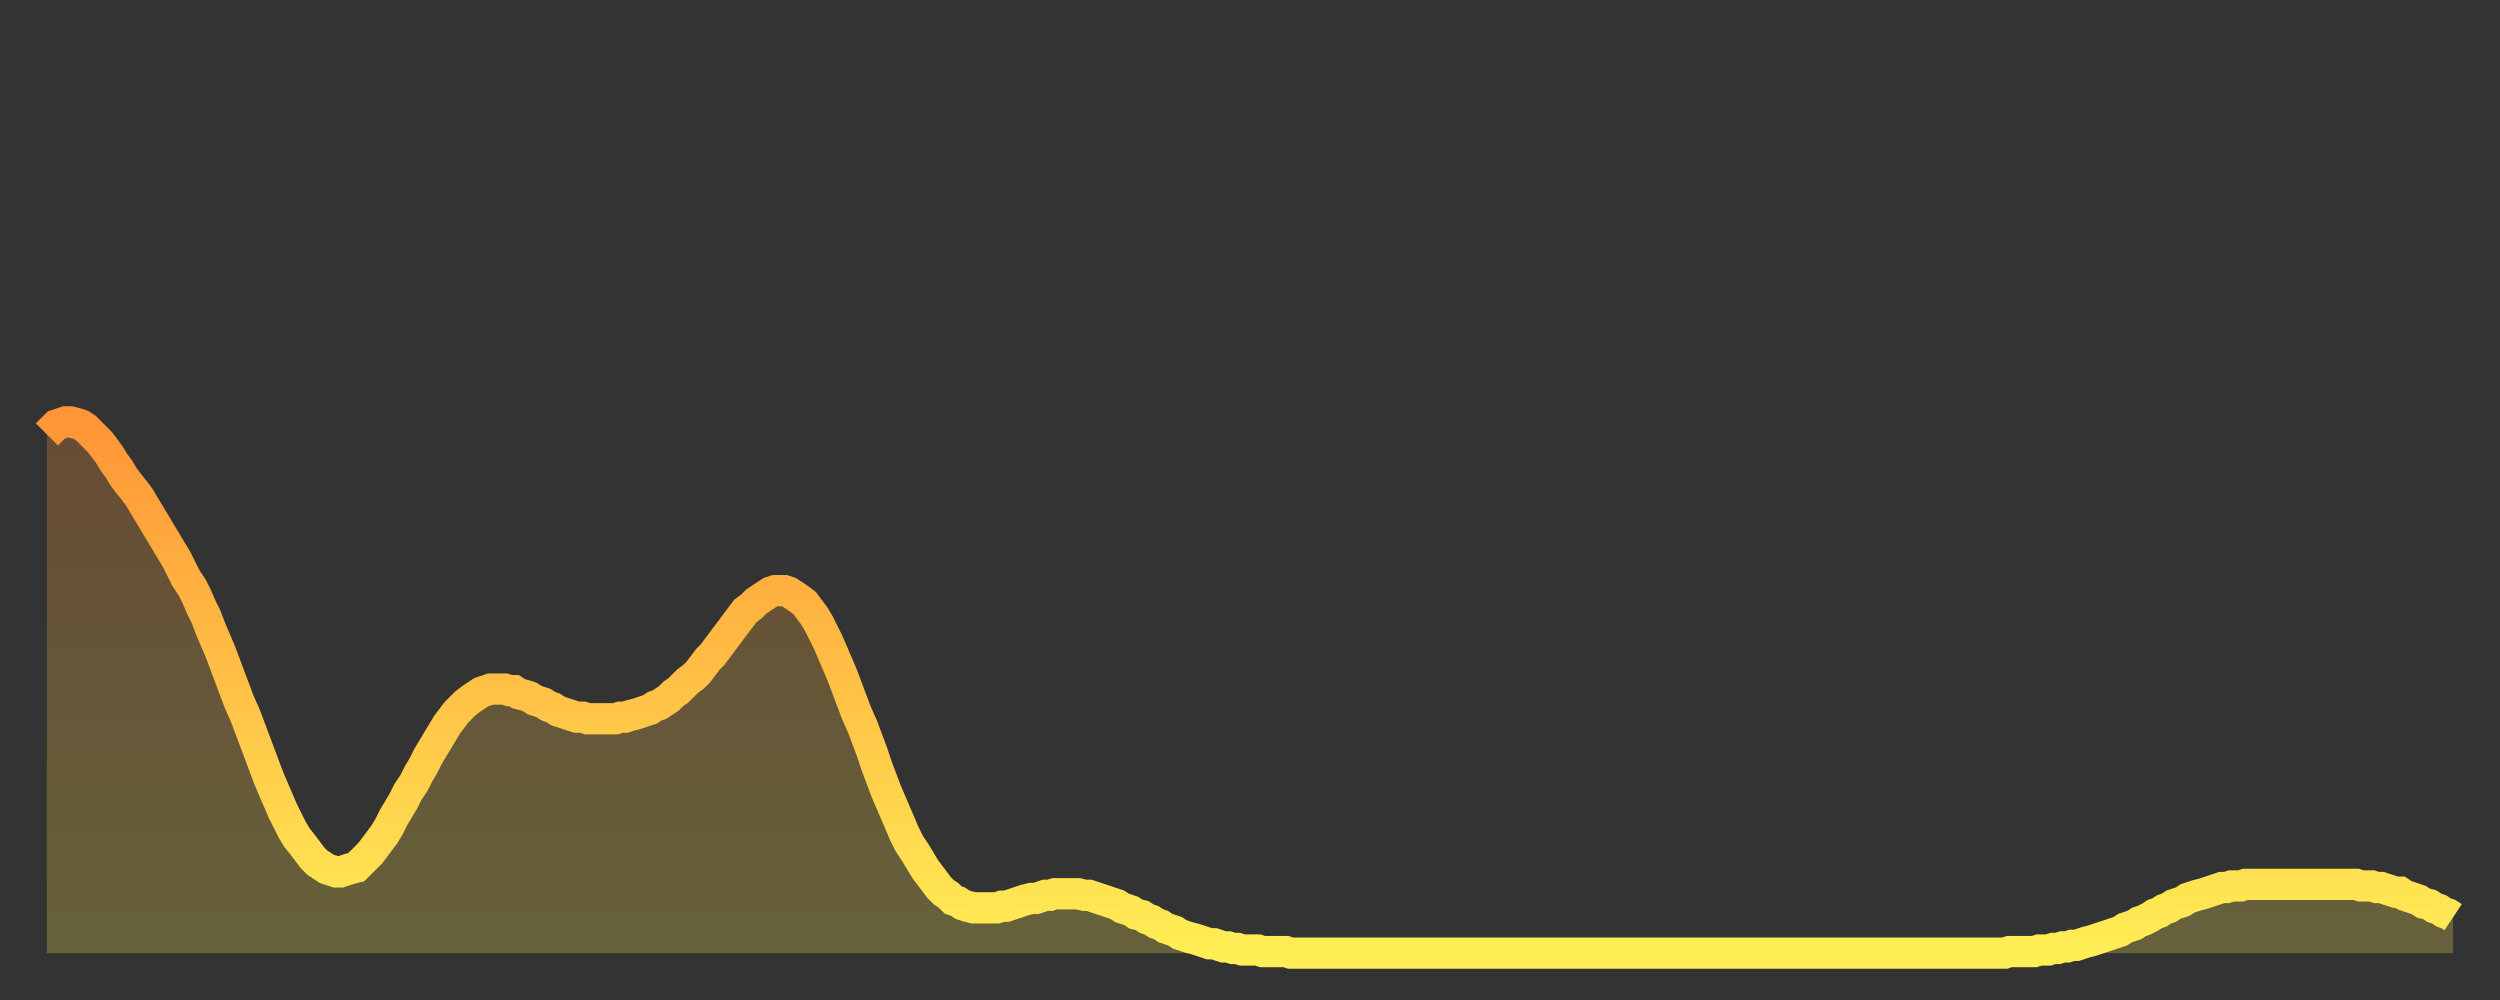 <?xml version="1.0" encoding="utf-8" ?>
<svg baseProfile="full" height="64" version="1.1" width="160" xmlns="http://www.w3.org/2000/svg" xmlns:ev="http://www.w3.org/2001/xml-events" xmlns:xlink="http://www.w3.org/1999/xlink"><rect width="100%" height="100%" fill="#333333" stroke="none"/><defs><linearGradient id="id1145714" x1="0" x2="0" y1="0" y2="1"><stop offset="0%" stop-color="#ff9537" /><stop offset="50%" stop-color="#ffc146" /><stop offset="100%" stop-color="#ffee55" /></linearGradient></defs><g transform="translate(3,3)"><g><path d="M 0.0 24.8 0.3 24.5 0.6 24.2 0.9 24.1 1.2 24.0 1.5 24.0 1.9 24.1 2.2 24.2 2.5 24.4 2.8 24.7 3.1 25.0 3.4 25.3 3.7 25.7 4.0 26.1 4.3 26.6 4.6 27.0 4.9 27.5 5.2 27.9 5.6 28.4 5.9 28.8 6.2 29.3 6.5 29.8 6.8 30.3 7.1 30.8 7.4 31.3 7.7 31.8 8.0 32.3 8.3 32.8 8.6 33.4 8.9 34.0 9.3 34.6 9.6 35.2 9.9 35.9 10.2 36.5 10.5 37.3 10.8 38.0 11.1 38.7 11.4 39.5 11.7 40.3 12.0 41.1 12.3 41.9 12.7 42.8 13.0 43.6 13.3 44.4 13.6 45.2 13.9 46.0 14.2 46.8 14.5 47.5 14.8 48.2 15.1 48.9 15.4 49.5 15.7 50.1 16.0 50.6 16.4 51.1 16.7 51.5 17.0 51.9 17.3 52.2 17.6 52.4 17.9 52.6 18.2 52.7 18.5 52.8 18.8 52.8 19.1 52.7 19.4 52.6 19.8 52.5 20.1 52.2 20.4 51.9 20.7 51.6 21.0 51.2 21.3 50.8 21.6 50.4 21.9 49.9 22.2 49.3 22.5 48.8 22.8 48.3 23.1 47.7 23.5 47.1 23.8 46.5 24.1 46.0 24.4 45.4 24.7 44.9 25.0 44.4 25.3 43.9 25.6 43.4 25.9 43.0 26.2 42.6 26.5 42.3 26.8 42.0 27.2 41.7 27.5 41.5 27.8 41.3 28.1 41.2 28.4 41.1 28.7 41.1 29.0 41.1 29.3 41.1 29.6 41.2 29.9 41.2 30.2 41.4 30.6 41.5 30.9 41.6 31.2 41.8 31.5 41.9 31.8 42.0 32.1 42.2 32.4 42.3 32.7 42.5 33.0 42.6 33.3 42.7 33.6 42.8 33.9 42.9 34.3 42.9 34.6 43.0 34.9 43.0 35.2 43.0 35.5 43.0 35.8 43.0 36.1 43.0 36.4 43.0 36.7 42.9 37.0 42.9 37.3 42.8 37.7 42.7 38.0 42.6 38.3 42.5 38.6 42.4 38.9 42.2 39.2 42.1 39.5 41.9 39.8 41.7 40.1 41.4 40.4 41.2 40.7 40.9 41.0 40.6 41.4 40.3 41.7 40.0 42.0 39.6 42.3 39.2 42.6 38.9 42.9 38.5 43.2 38.1 43.5 37.7 43.8 37.3 44.1 36.9 44.4 36.5 44.7 36.1 45.1 35.8 45.4 35.5 45.7 35.3 46.0 35.1 46.3 34.9 46.6 34.8 46.9 34.8 47.2 34.8 47.5 34.9 47.8 35.1 48.1 35.3 48.5 35.6 48.8 36.0 49.1 36.4 49.4 36.9 49.7 37.5 50.0 38.1 50.3 38.8 50.6 39.5 50.9 40.2 51.2 41.0 51.5 41.8 51.8 42.6 52.2 43.5 52.5 44.3 52.8 45.1 53.1 46.0 53.4 46.8 53.7 47.6 54.0 48.3 54.3 49.0 54.6 49.7 54.9 50.4 55.2 51.0 55.6 51.6 55.9 52.1 56.2 52.6 56.5 53.0 56.8 53.4 57.1 53.8 57.4 54.1 57.7 54.3 58.0 54.6 58.3 54.7 58.6 54.9 58.9 55.0 59.3 55.1 59.6 55.1 59.9 55.1 60.2 55.1 60.5 55.1 60.8 55.1 61.1 55.0 61.4 55.0 61.7 54.9 62.0 54.8 62.3 54.7 62.6 54.6 63.0 54.5 63.3 54.5 63.6 54.4 63.9 54.3 64.2 54.3 64.5 54.2 64.8 54.2 65.1 54.2 65.4 54.2 65.7 54.2 66.0 54.2 66.4 54.3 66.7 54.3 67.0 54.4 67.3 54.5 67.6 54.6 67.9 54.7 68.2 54.8 68.5 54.9 68.8 55.1 69.1 55.2 69.4 55.3 69.7 55.5 70.1 55.6 70.4 55.8 70.7 55.9 71.0 56.1 71.3 56.2 71.6 56.4 71.9 56.5 72.2 56.6 72.5 56.8 72.8 56.9 73.1 57.0 73.5 57.1 73.8 57.2 74.1 57.3 74.4 57.4 74.7 57.4 75.0 57.5 75.3 57.6 75.6 57.6 75.9 57.7 76.2 57.7 76.5 57.8 76.8 57.8 77.2 57.8 77.5 57.8 77.8 57.9 78.1 57.9 78.4 57.9 78.7 57.9 79.0 57.9 79.3 57.9 79.6 58.0 79.9 58.0 80.2 58.0 80.5 58.0 80.9 58.0 81.2 58.0 81.5 58.0 81.8 58.0 82.1 58.0 82.4 58.0 82.7 58.0 83.0 58.0 83.3 58.0 83.6 58.0 83.9 58.0 84.3 58.0 84.6 58.0 84.9 58.0 85.2 58.0 85.5 58.0 85.8 58.0 86.1 58.0 86.4 58.0 86.7 58.0 87.0 58.0 87.3 58.0 87.6 58.0 88.0 58.0 88.3 58.0 88.6 58.0 88.9 58.0 89.2 58.0 89.5 58.0 89.8 58.0 90.1 58.0 90.4 58.0 90.7 58.0 91.0 58.0 91.4 58.0 91.7 58.0 92.0 58.0 92.3 58.0 92.6 58.0 92.9 58.0 93.2 58.0 93.5 58.0 93.8 58.0 94.1 58.0 94.4 58.0 94.7 58.0 95.1 58.0 95.4 58.0 95.7 58.0 96.0 58.0 96.3 58.0 96.6 58.0 96.9 58.0 97.2 58.0 97.5 58.0 97.8 58.0 98.1 58.0 98.4 58.0 98.8 58.0 99.1 58.0 99.4 58.0 99.7 58.0 100.0 58.0 100.3 58.0 100.6 58.0 100.9 58.0 101.2 58.0 101.5 58.0 101.8 58.0 102.2 58.0 102.5 58.0 102.8 58.0 103.1 58.0 103.4 58.0 103.7 58.0 104.0 58.0 104.3 58.0 104.6 58.0 104.9 58.0 105.2 58.0 105.5 58.0 105.9 58.0 106.2 58.0 106.5 58.0 106.8 58.0 107.1 58.0 107.4 58.0 107.7 58.0 108.0 58.0 108.3 58.0 108.6 58.0 108.9 58.0 109.3 58.0 109.6 58.0 109.9 58.0 110.2 58.0 110.5 58.0 110.8 58.0 111.1 58.0 111.4 58.0 111.7 58.0 112.0 58.0 112.3 58.0 112.6 58.0 113.0 58.0 113.3 58.0 113.6 58.0 113.9 58.0 114.2 58.0 114.5 58.0 114.8 58.0 115.1 58.0 115.4 58.0 115.7 58.0 116.0 58.0 116.3 58.0 116.7 58.0 117.0 58.0 117.3 58.0 117.6 58.0 117.9 58.0 118.2 58.0 118.5 58.0 118.8 58.0 119.1 58.0 119.4 58.0 119.7 58.0 120.1 58.0 120.4 58.0 120.7 58.0 121.0 58.0 121.3 58.0 121.6 58.0 121.9 58.0 122.2 58.0 122.5 58.0 122.8 58.0 123.1 58.0 123.4 58.0 123.8 58.0 124.1 58.0 124.4 58.0 124.7 58.0 125.0 58.0 125.3 58.0 125.6 57.9 125.9 57.9 126.2 57.9 126.5 57.9 126.8 57.9 127.2 57.9 127.5 57.8 127.8 57.8 128.1 57.8 128.4 57.7 128.7 57.7 129.0 57.6 129.3 57.6 129.6 57.5 129.9 57.5 130.2 57.4 130.5 57.3 130.9 57.2 131.2 57.1 131.5 57.0 131.8 56.9 132.1 56.8 132.4 56.7 132.7 56.6 133.0 56.4 133.3 56.3 133.6 56.2 133.9 56.0 134.2 55.9 134.6 55.7 134.9 55.5 135.2 55.4 135.5 55.2 135.8 55.1 136.1 54.9 136.4 54.8 136.7 54.7 137.0 54.5 137.3 54.4 137.6 54.3 138.0 54.2 138.3 54.1 138.6 54.0 138.9 53.9 139.2 53.8 139.5 53.8 139.8 53.7 140.1 53.7 140.4 53.7 140.7 53.6 141.0 53.6 141.3 53.6 141.7 53.6 142.0 53.6 142.3 53.6 142.6 53.6 142.9 53.6 143.2 53.6 143.5 53.6 143.8 53.6 144.1 53.6 144.4 53.6 144.7 53.6 145.1 53.6 145.4 53.6 145.7 53.6 146.0 53.6 146.3 53.6 146.6 53.6 146.9 53.6 147.2 53.6 147.5 53.6 147.8 53.6 148.1 53.7 148.4 53.7 148.8 53.7 149.1 53.8 149.4 53.8 149.7 53.9 150.0 54.0 150.3 54.1 150.6 54.1 150.9 54.3 151.2 54.4 151.5 54.5 151.8 54.6 152.1 54.8 152.5 54.9 152.8 55.1 153.1 55.2 153.4 55.4 153.7 55.5 154.0 55.7" fill="none" id="graph-curve" opacity="1" stroke="url(#id1145714)" stroke-width="2" /><path d="M 0 58 L 0.0 24.8 0.3 24.5 0.6 24.2 0.9 24.1 1.2 24.0 1.5 24.0 1.9 24.1 2.2 24.2 2.5 24.4 2.8 24.7 3.1 25.0 3.4 25.3 3.7 25.7 4.0 26.1 4.3 26.6 4.6 27.0 4.9 27.5 5.2 27.9 5.6 28.4 5.9 28.8 6.2 29.3 6.5 29.8 6.8 30.3 7.1 30.8 7.4 31.3 7.7 31.8 8.0 32.3 8.3 32.8 8.6 33.4 8.9 34.0 9.3 34.6 9.6 35.2 9.9 35.9 10.2 36.5 10.5 37.3 10.8 38.0 11.1 38.7 11.4 39.5 11.7 40.3 12.0 41.1 12.3 41.9 12.7 42.8 13.0 43.6 13.3 44.4 13.6 45.2 13.9 46.0 14.2 46.8 14.5 47.5 14.8 48.2 15.1 48.9 15.4 49.5 15.7 50.1 16.0 50.6 16.4 51.1 16.7 51.5 17.0 51.9 17.3 52.2 17.6 52.4 17.9 52.6 18.2 52.7 18.5 52.8 18.8 52.8 19.1 52.7 19.4 52.6 19.8 52.5 20.1 52.2 20.4 51.9 20.7 51.6 21.0 51.2 21.3 50.8 21.6 50.4 21.9 49.9 22.2 49.3 22.5 48.8 22.8 48.3 23.1 47.7 23.5 47.1 23.8 46.5 24.1 46.0 24.4 45.4 24.7 44.9 25.0 44.4 25.3 43.9 25.6 43.4 25.9 43.0 26.2 42.6 26.5 42.3 26.8 42.0 27.2 41.7 27.5 41.5 27.8 41.3 28.1 41.2 28.4 41.1 28.7 41.1 29.0 41.1 29.3 41.1 29.6 41.2 29.9 41.2 30.2 41.4 30.6 41.5 30.9 41.6 31.2 41.8 31.5 41.9 31.8 42.0 32.1 42.2 32.4 42.3 32.7 42.5 33.0 42.6 33.3 42.7 33.6 42.8 33.9 42.9 34.3 42.9 34.6 43.0 34.9 43.0 35.2 43.0 35.5 43.0 35.8 43.0 36.1 43.0 36.4 43.0 36.7 42.9 37.0 42.9 37.3 42.8 37.7 42.7 38.0 42.6 38.3 42.5 38.6 42.4 38.9 42.2 39.2 42.1 39.5 41.9 39.8 41.7 40.1 41.4 40.4 41.2 40.7 40.9 41.0 40.6 41.4 40.3 41.7 40.0 42.0 39.6 42.3 39.2 42.6 38.9 42.9 38.5 43.2 38.1 43.5 37.7 43.8 37.3 44.1 36.9 44.4 36.5 44.7 36.1 45.1 35.8 45.4 35.5 45.7 35.3 46.0 35.1 46.3 34.9 46.6 34.8 46.9 34.8 47.2 34.8 47.5 34.9 47.8 35.1 48.1 35.3 48.5 35.6 48.8 36.0 49.1 36.4 49.4 36.9 49.7 37.5 50.0 38.1 50.3 38.8 50.6 39.5 50.9 40.2 51.2 41.0 51.5 41.8 51.8 42.6 52.2 43.5 52.5 44.3 52.8 45.1 53.1 46.0 53.4 46.8 53.7 47.6 54.0 48.3 54.3 49.0 54.6 49.7 54.9 50.4 55.2 51.0 55.6 51.6 55.9 52.1 56.2 52.6 56.5 53.0 56.8 53.4 57.1 53.8 57.4 54.1 57.7 54.3 58.0 54.6 58.3 54.7 58.6 54.9 58.9 55.0 59.3 55.1 59.6 55.1 59.9 55.1 60.2 55.1 60.5 55.1 60.8 55.1 61.1 55.0 61.4 55.0 61.7 54.9 62.0 54.8 62.3 54.7 62.6 54.6 63.0 54.5 63.3 54.5 63.6 54.4 63.9 54.3 64.2 54.3 64.5 54.2 64.8 54.2 65.1 54.2 65.4 54.2 65.7 54.2 66.0 54.2 66.4 54.3 66.7 54.3 67.0 54.4 67.3 54.5 67.6 54.6 67.9 54.7 68.2 54.8 68.5 54.9 68.8 55.1 69.1 55.2 69.4 55.3 69.7 55.5 70.1 55.6 70.4 55.8 70.7 55.9 71.0 56.1 71.3 56.2 71.6 56.4 71.9 56.5 72.2 56.6 72.5 56.8 72.8 56.9 73.1 57.0 73.5 57.1 73.8 57.2 74.1 57.3 74.4 57.4 74.7 57.4 75.0 57.5 75.3 57.6 75.6 57.6 75.9 57.7 76.2 57.7 76.5 57.8 76.8 57.8 77.2 57.8 77.5 57.8 77.8 57.9 78.1 57.9 78.4 57.9 78.7 57.9 79.0 57.9 79.3 57.9 79.6 58.0 79.9 58.0 80.2 58.0 80.5 58.0 80.9 58.0 81.2 58.0 81.5 58.0 81.8 58.0 82.1 58.0 82.4 58.0 82.7 58.0 83.0 58.0 83.3 58.0 83.6 58.0 83.9 58.0 84.3 58.0 84.6 58.0 84.9 58.0 85.2 58.0 85.5 58.0 85.8 58.0 86.1 58.0 86.4 58.0 86.7 58.0 87.0 58.0 87.3 58.0 87.6 58.0 88.0 58.0 88.3 58.0 88.6 58.0 88.9 58.0 89.2 58.0 89.5 58.0 89.8 58.0 90.1 58.0 90.4 58.0 90.7 58.0 91.0 58.0 91.4 58.0 91.7 58.0 92.0 58.0 92.3 58.0 92.6 58.0 92.9 58.0 93.2 58.0 93.5 58.0 93.8 58.0 94.1 58.0 94.4 58.0 94.7 58.0 95.1 58.0 95.4 58.0 95.7 58.0 96.0 58.0 96.3 58.0 96.6 58.0 96.9 58.0 97.2 58.0 97.5 58.0 97.8 58.0 98.1 58.0 98.4 58.0 98.8 58.0 99.1 58.0 99.4 58.0 99.7 58.0 100.0 58.0 100.3 58.0 100.6 58.0 100.9 58.0 101.2 58.0 101.5 58.0 101.8 58.0 102.2 58.0 102.5 58.0 102.8 58.0 103.1 58.0 103.4 58.0 103.7 58.0 104.0 58.0 104.3 58.0 104.6 58.0 104.9 58.0 105.2 58.0 105.5 58.0 105.9 58.0 106.2 58.0 106.5 58.0 106.8 58.0 107.1 58.0 107.4 58.0 107.7 58.0 108.0 58.0 108.3 58.0 108.6 58.0 108.9 58.0 109.3 58.0 109.6 58.0 109.9 58.0 110.2 58.0 110.5 58.0 110.8 58.0 111.1 58.0 111.4 58.0 111.7 58.0 112.0 58.0 112.3 58.0 112.6 58.0 113.0 58.0 113.3 58.0 113.6 58.0 113.9 58.0 114.2 58.0 114.5 58.0 114.8 58.0 115.1 58.0 115.4 58.0 115.7 58.0 116.0 58.0 116.3 58.0 116.7 58.0 117.0 58.0 117.3 58.0 117.6 58.0 117.9 58.0 118.2 58.0 118.5 58.0 118.8 58.0 119.1 58.0 119.4 58.0 119.7 58.0 120.1 58.0 120.4 58.0 120.7 58.0 121.0 58.0 121.3 58.0 121.6 58.0 121.9 58.0 122.2 58.0 122.5 58.0 122.8 58.0 123.1 58.0 123.4 58.0 123.8 58.0 124.1 58.0 124.4 58.0 124.7 58.0 125.0 58.0 125.3 58.0 125.6 57.9 125.9 57.9 126.2 57.9 126.5 57.9 126.8 57.9 127.2 57.9 127.5 57.8 127.8 57.8 128.1 57.8 128.4 57.7 128.7 57.7 129.0 57.6 129.3 57.6 129.6 57.5 129.9 57.5 130.2 57.4 130.5 57.3 130.9 57.2 131.2 57.1 131.5 57.0 131.8 56.9 132.1 56.8 132.4 56.7 132.7 56.6 133.0 56.4 133.3 56.3 133.6 56.2 133.9 56.0 134.2 55.9 134.6 55.7 134.9 55.5 135.2 55.4 135.5 55.2 135.8 55.1 136.1 54.9 136.4 54.8 136.7 54.7 137.0 54.5 137.3 54.4 137.6 54.3 138.0 54.2 138.3 54.1 138.6 54.0 138.9 53.9 139.2 53.8 139.5 53.8 139.8 53.7 140.1 53.7 140.4 53.7 140.7 53.6 141.0 53.6 141.3 53.6 141.7 53.6 142.0 53.6 142.3 53.6 142.6 53.6 142.9 53.6 143.2 53.6 143.5 53.6 143.8 53.6 144.1 53.6 144.4 53.6 144.7 53.6 145.1 53.6 145.4 53.6 145.7 53.6 146.0 53.6 146.3 53.6 146.6 53.6 146.9 53.6 147.2 53.6 147.5 53.6 147.8 53.6 148.1 53.7 148.4 53.7 148.8 53.7 149.1 53.8 149.4 53.8 149.7 53.9 150.0 54.0 150.3 54.1 150.6 54.1 150.9 54.3 151.2 54.4 151.5 54.5 151.8 54.6 152.1 54.8 152.5 54.9 152.8 55.1 153.1 55.2 153.4 55.4 153.7 55.5 154.0 55.7 154 58" fill="url(#id1145714)" fill-opacity=".25" id="graph-shadow" /></g></g></svg>